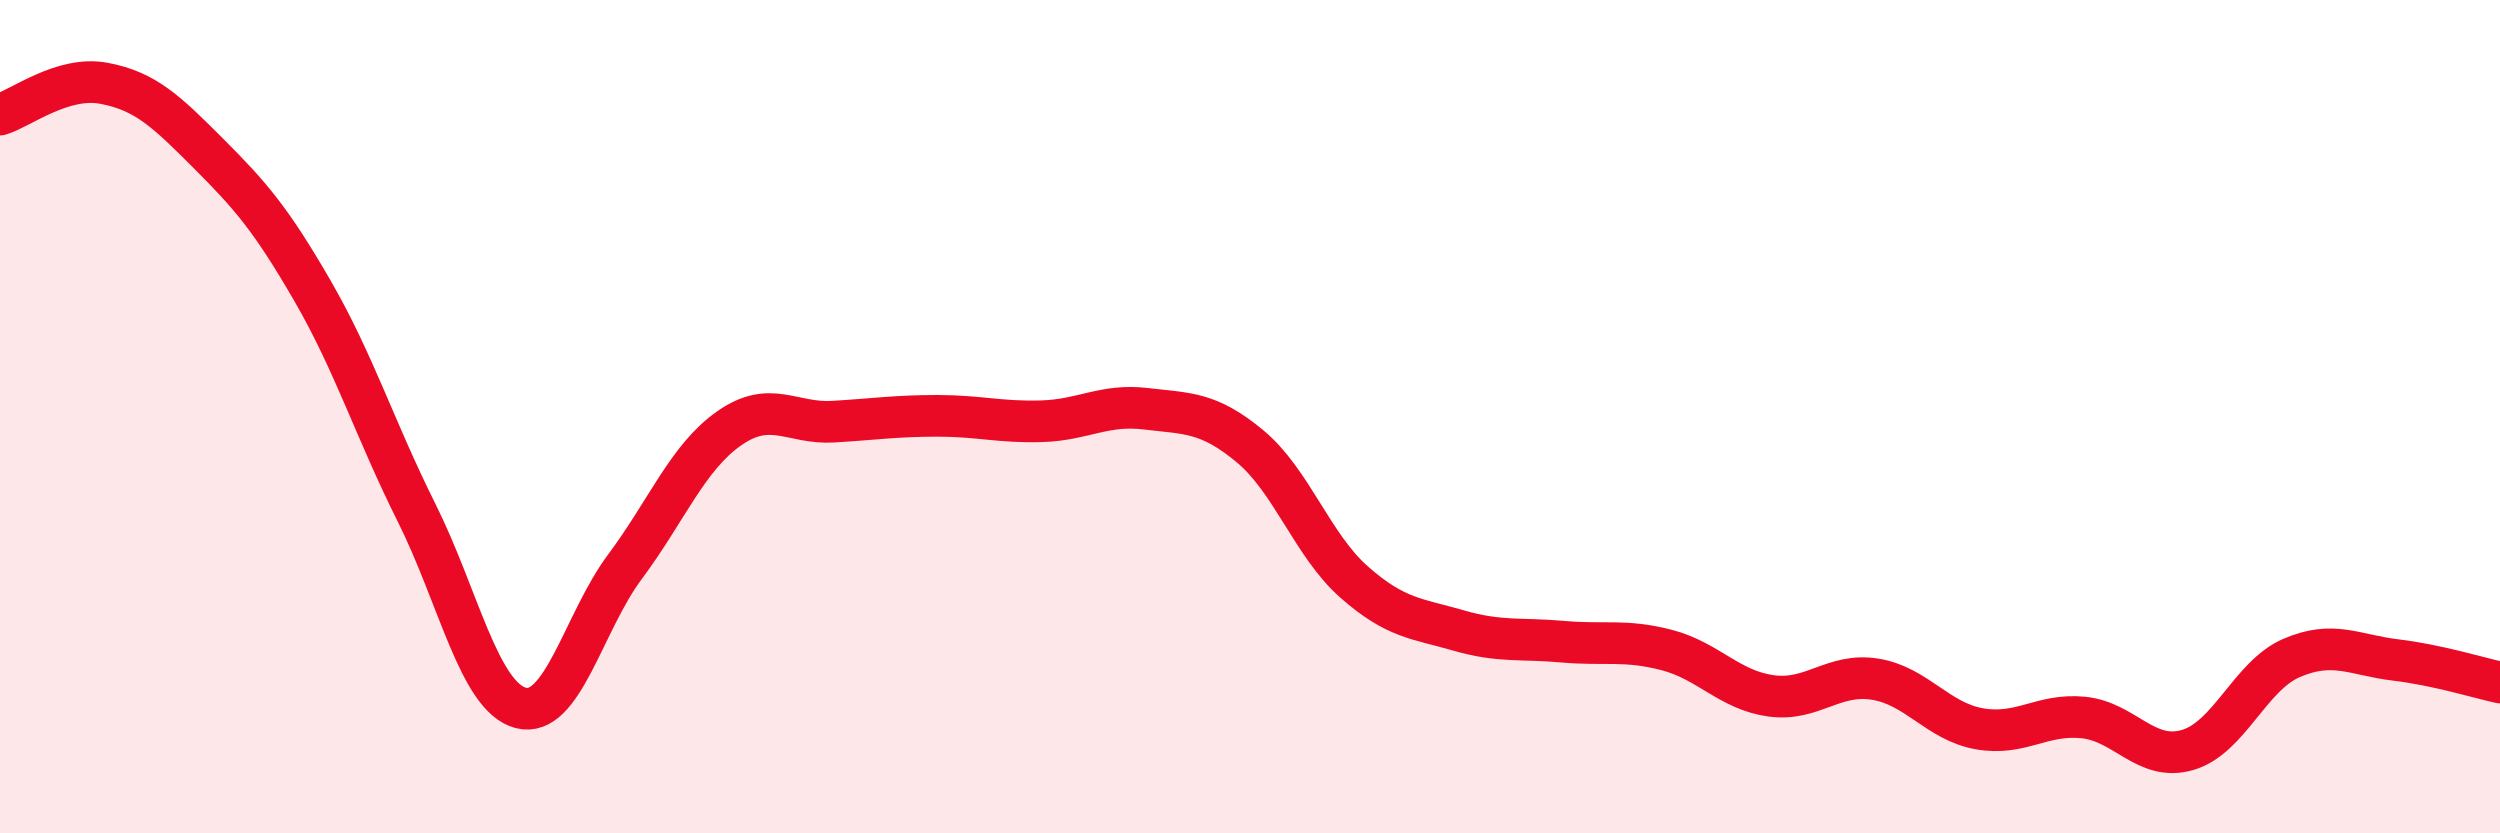 
    <svg width="60" height="20" viewBox="0 0 60 20" xmlns="http://www.w3.org/2000/svg">
      <path
        d="M 0,2.75 C 0.5,2.6 1.5,1.81 2.5,2 C 3.5,2.19 4,2.68 5,3.68 C 6,4.68 6.5,5.25 7.5,6.98 C 8.5,8.71 9,10.31 10,12.31 C 11,14.31 11.5,16.73 12.5,16.99 C 13.5,17.25 14,14.94 15,13.6 C 16,12.26 16.5,10.98 17.5,10.28 C 18.5,9.58 19,10.18 20,10.12 C 21,10.06 21.5,9.98 22.5,9.98 C 23.5,9.98 24,10.14 25,10.11 C 26,10.08 26.5,9.69 27.5,9.81 C 28.5,9.93 29,9.88 30,10.71 C 31,11.54 31.5,13.09 32.5,13.97 C 33.5,14.85 34,14.84 35,15.13 C 36,15.42 36.5,15.31 37.5,15.4 C 38.5,15.49 39,15.34 40,15.6 C 41,15.86 41.5,16.56 42.5,16.7 C 43.5,16.84 44,16.14 45,16.3 C 46,16.46 46.5,17.31 47.5,17.49 C 48.5,17.67 49,17.12 50,17.22 C 51,17.32 51.5,18.29 52.5,18 C 53.5,17.71 54,16.22 55,15.79 C 56,15.36 56.5,15.72 57.5,15.84 C 58.5,15.96 59.5,16.27 60,16.38L60 20L0 20Z"
        fill="#EB0A25"
        opacity="0.1"
        stroke-linecap="round"
        stroke-linejoin="round"
      />
      <path
        d="M 0,2.75 C 0.5,2.6 1.5,1.81 2.5,2 C 3.5,2.19 4,2.68 5,3.68 C 6,4.68 6.5,5.25 7.5,6.98 C 8.5,8.71 9,10.31 10,12.31 C 11,14.31 11.5,16.73 12.5,16.99 C 13.5,17.25 14,14.94 15,13.6 C 16,12.26 16.5,10.98 17.5,10.28 C 18.5,9.58 19,10.18 20,10.12 C 21,10.06 21.5,9.98 22.5,9.98 C 23.5,9.98 24,10.14 25,10.11 C 26,10.08 26.5,9.69 27.5,9.81 C 28.5,9.93 29,9.88 30,10.71 C 31,11.54 31.5,13.09 32.5,13.97 C 33.5,14.85 34,14.84 35,15.13 C 36,15.42 36.5,15.31 37.5,15.4 C 38.5,15.49 39,15.34 40,15.6 C 41,15.86 41.5,16.56 42.5,16.7 C 43.5,16.84 44,16.14 45,16.3 C 46,16.46 46.5,17.31 47.5,17.49 C 48.5,17.67 49,17.12 50,17.22 C 51,17.32 51.5,18.29 52.5,18 C 53.5,17.71 54,16.22 55,15.79 C 56,15.36 56.5,15.72 57.5,15.84 C 58.5,15.96 59.5,16.27 60,16.38"
        stroke="#EB0A25"
        stroke-width="1"
        fill="none"
        stroke-linecap="round"
        stroke-linejoin="round"
      />
    </svg>
  